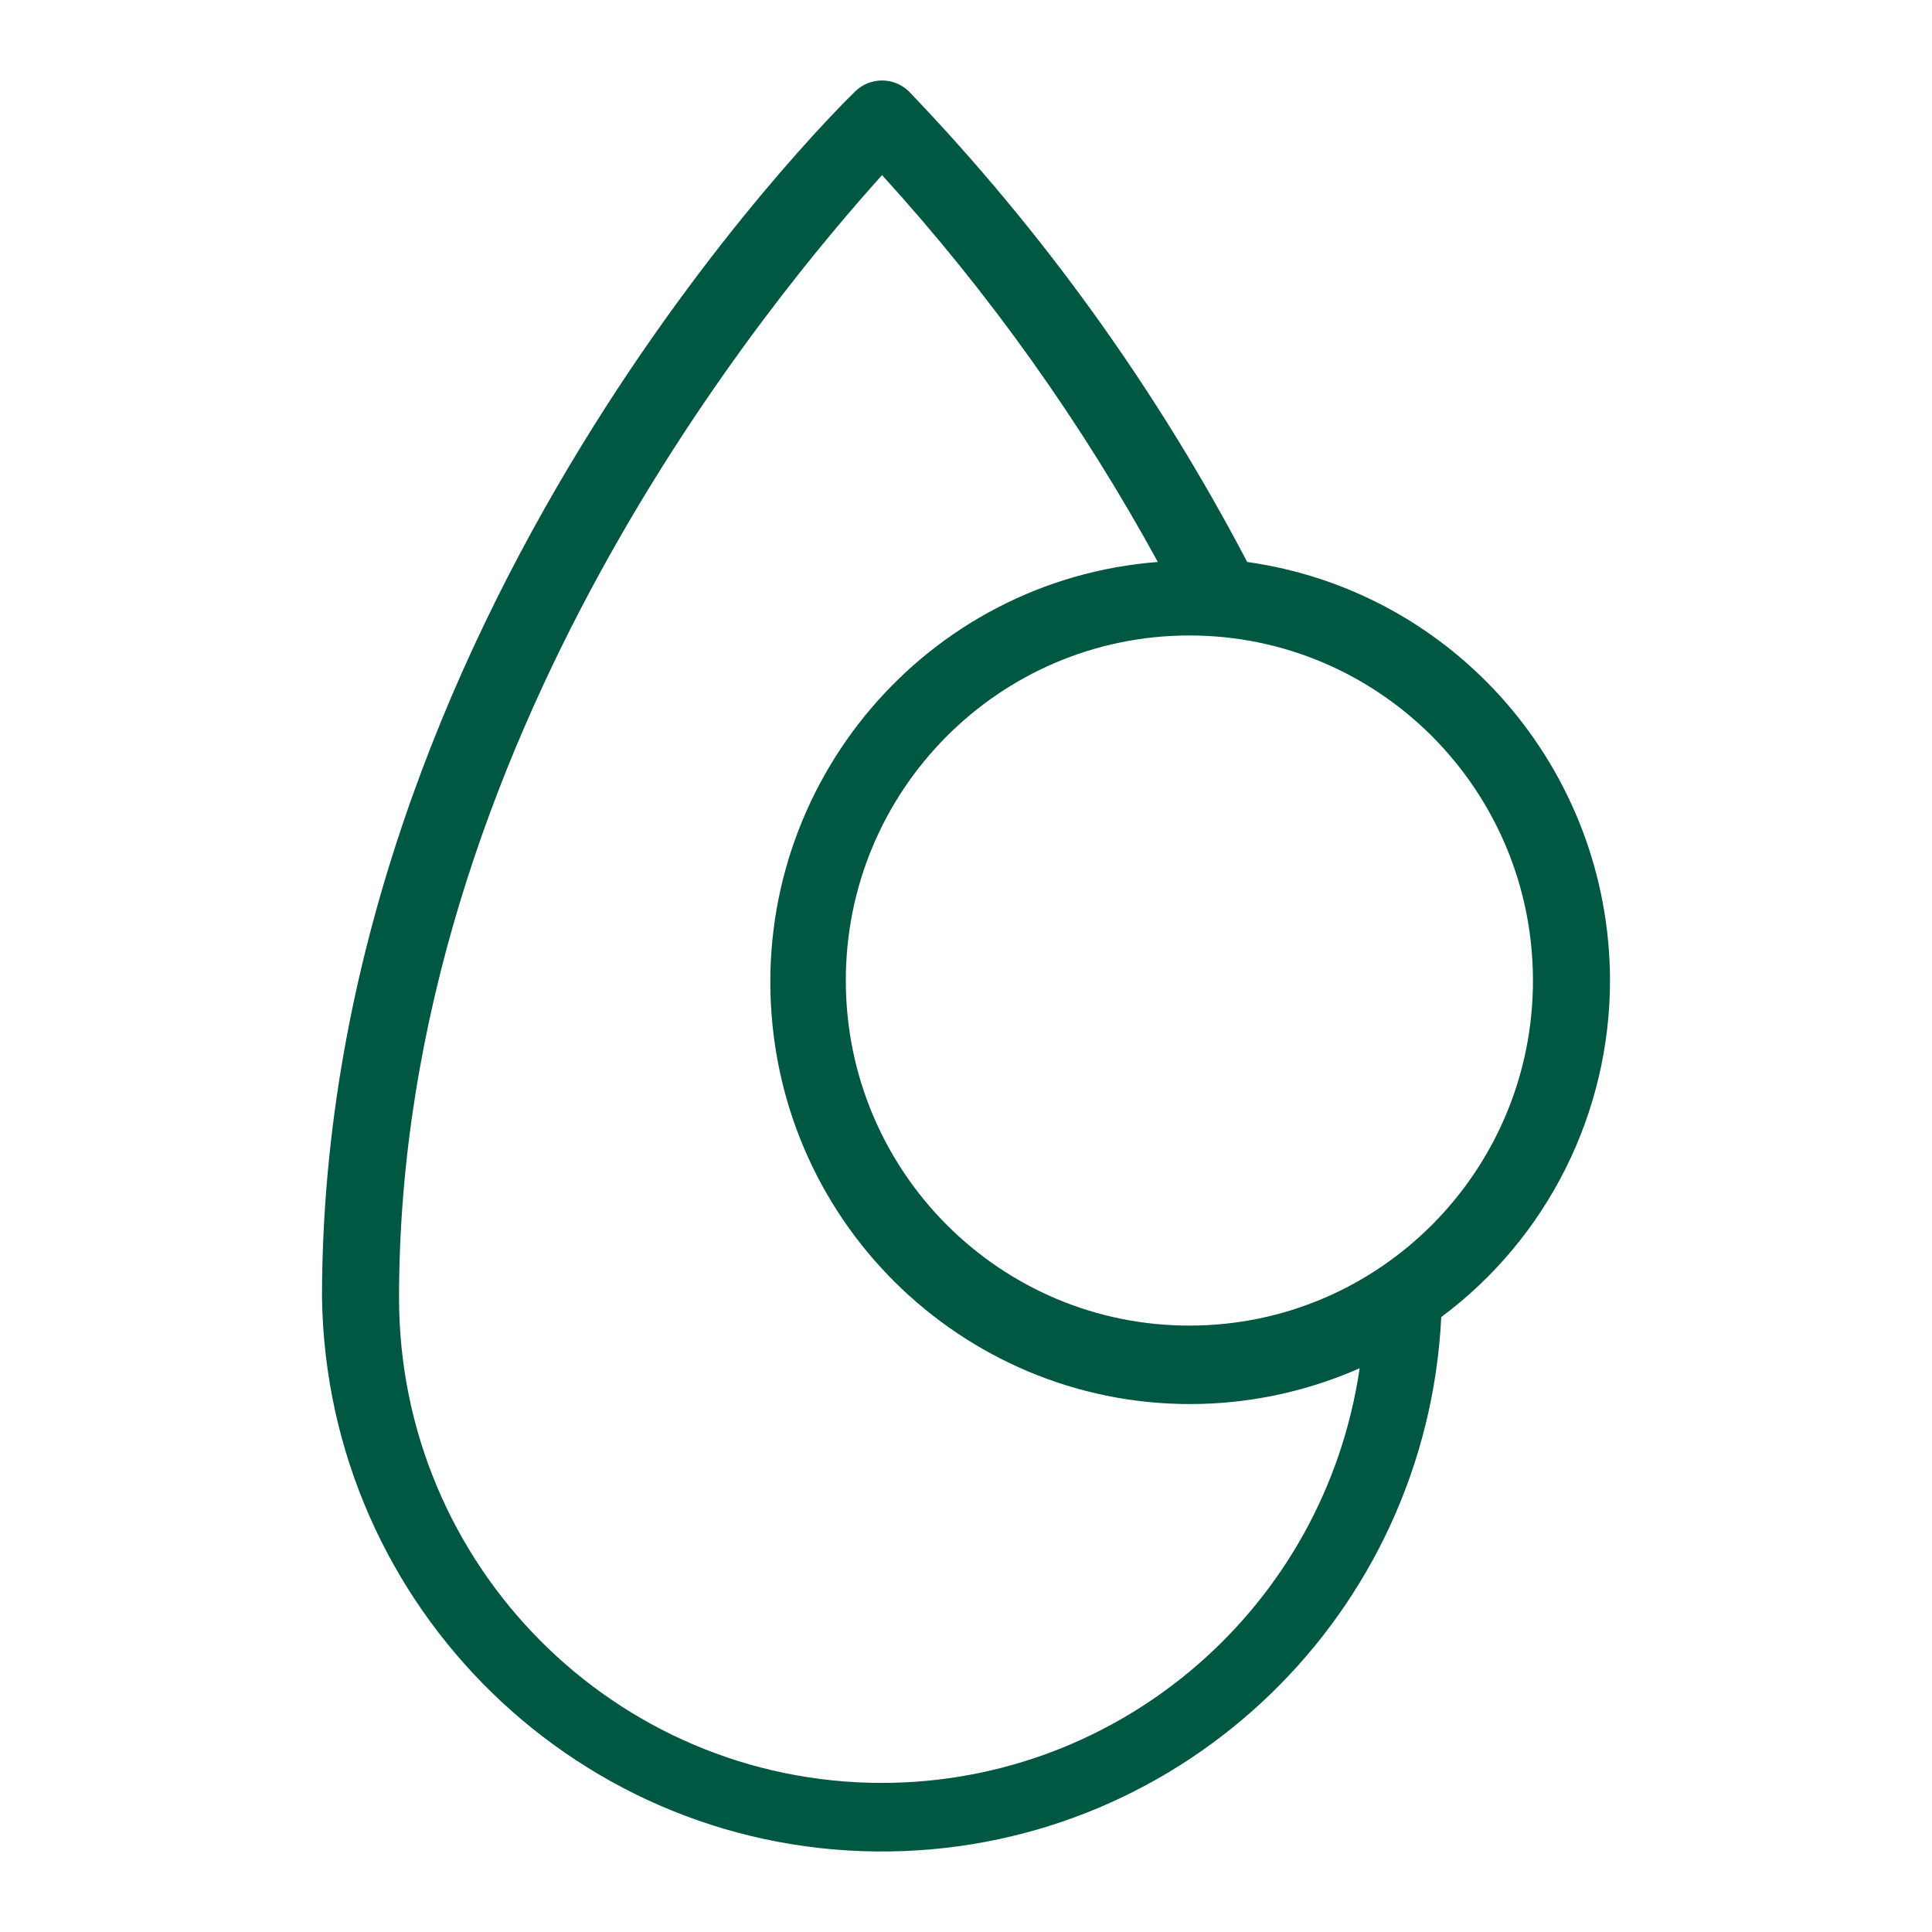 <svg width="24" height="24" viewBox="0 0 24 24" fill="none" xmlns="http://www.w3.org/2000/svg">
<path fill-rule="evenodd" clip-rule="evenodd" d="M4.957 16.121C4.957 19.45 7.643 22.148 10.957 22.148C13.932 22.146 16.457 19.953 16.89 16.997C16.35 17.235 15.774 17.38 15.187 17.426C12.315 17.648 9.807 15.492 9.585 12.607C9.363 9.723 11.511 7.204 14.383 6.981C13.436 5.248 12.286 3.634 10.957 2.175C9.655 3.626 4.957 9.172 4.957 16.121ZM14.785 16.467C17.142 16.462 19.048 14.538 19.043 12.171C19.037 9.807 17.128 7.894 14.775 7.894H14.765C12.409 7.9 10.501 9.823 10.507 12.19C10.512 14.558 12.428 16.473 14.785 16.467ZM15.493 6.981C18.072 7.344 19.991 9.556 20 12.171C20.002 13.823 19.225 15.377 17.904 16.361C17.721 20.039 14.729 22.941 11.065 22.999C7.223 23.059 4.059 19.98 4 16.121C4 7.673 10.354 1.396 10.622 1.137C10.808 0.954 11.105 0.954 11.292 1.137C12.96 2.877 14.373 4.844 15.493 6.981Z" fill="#005742"/>
</svg>
